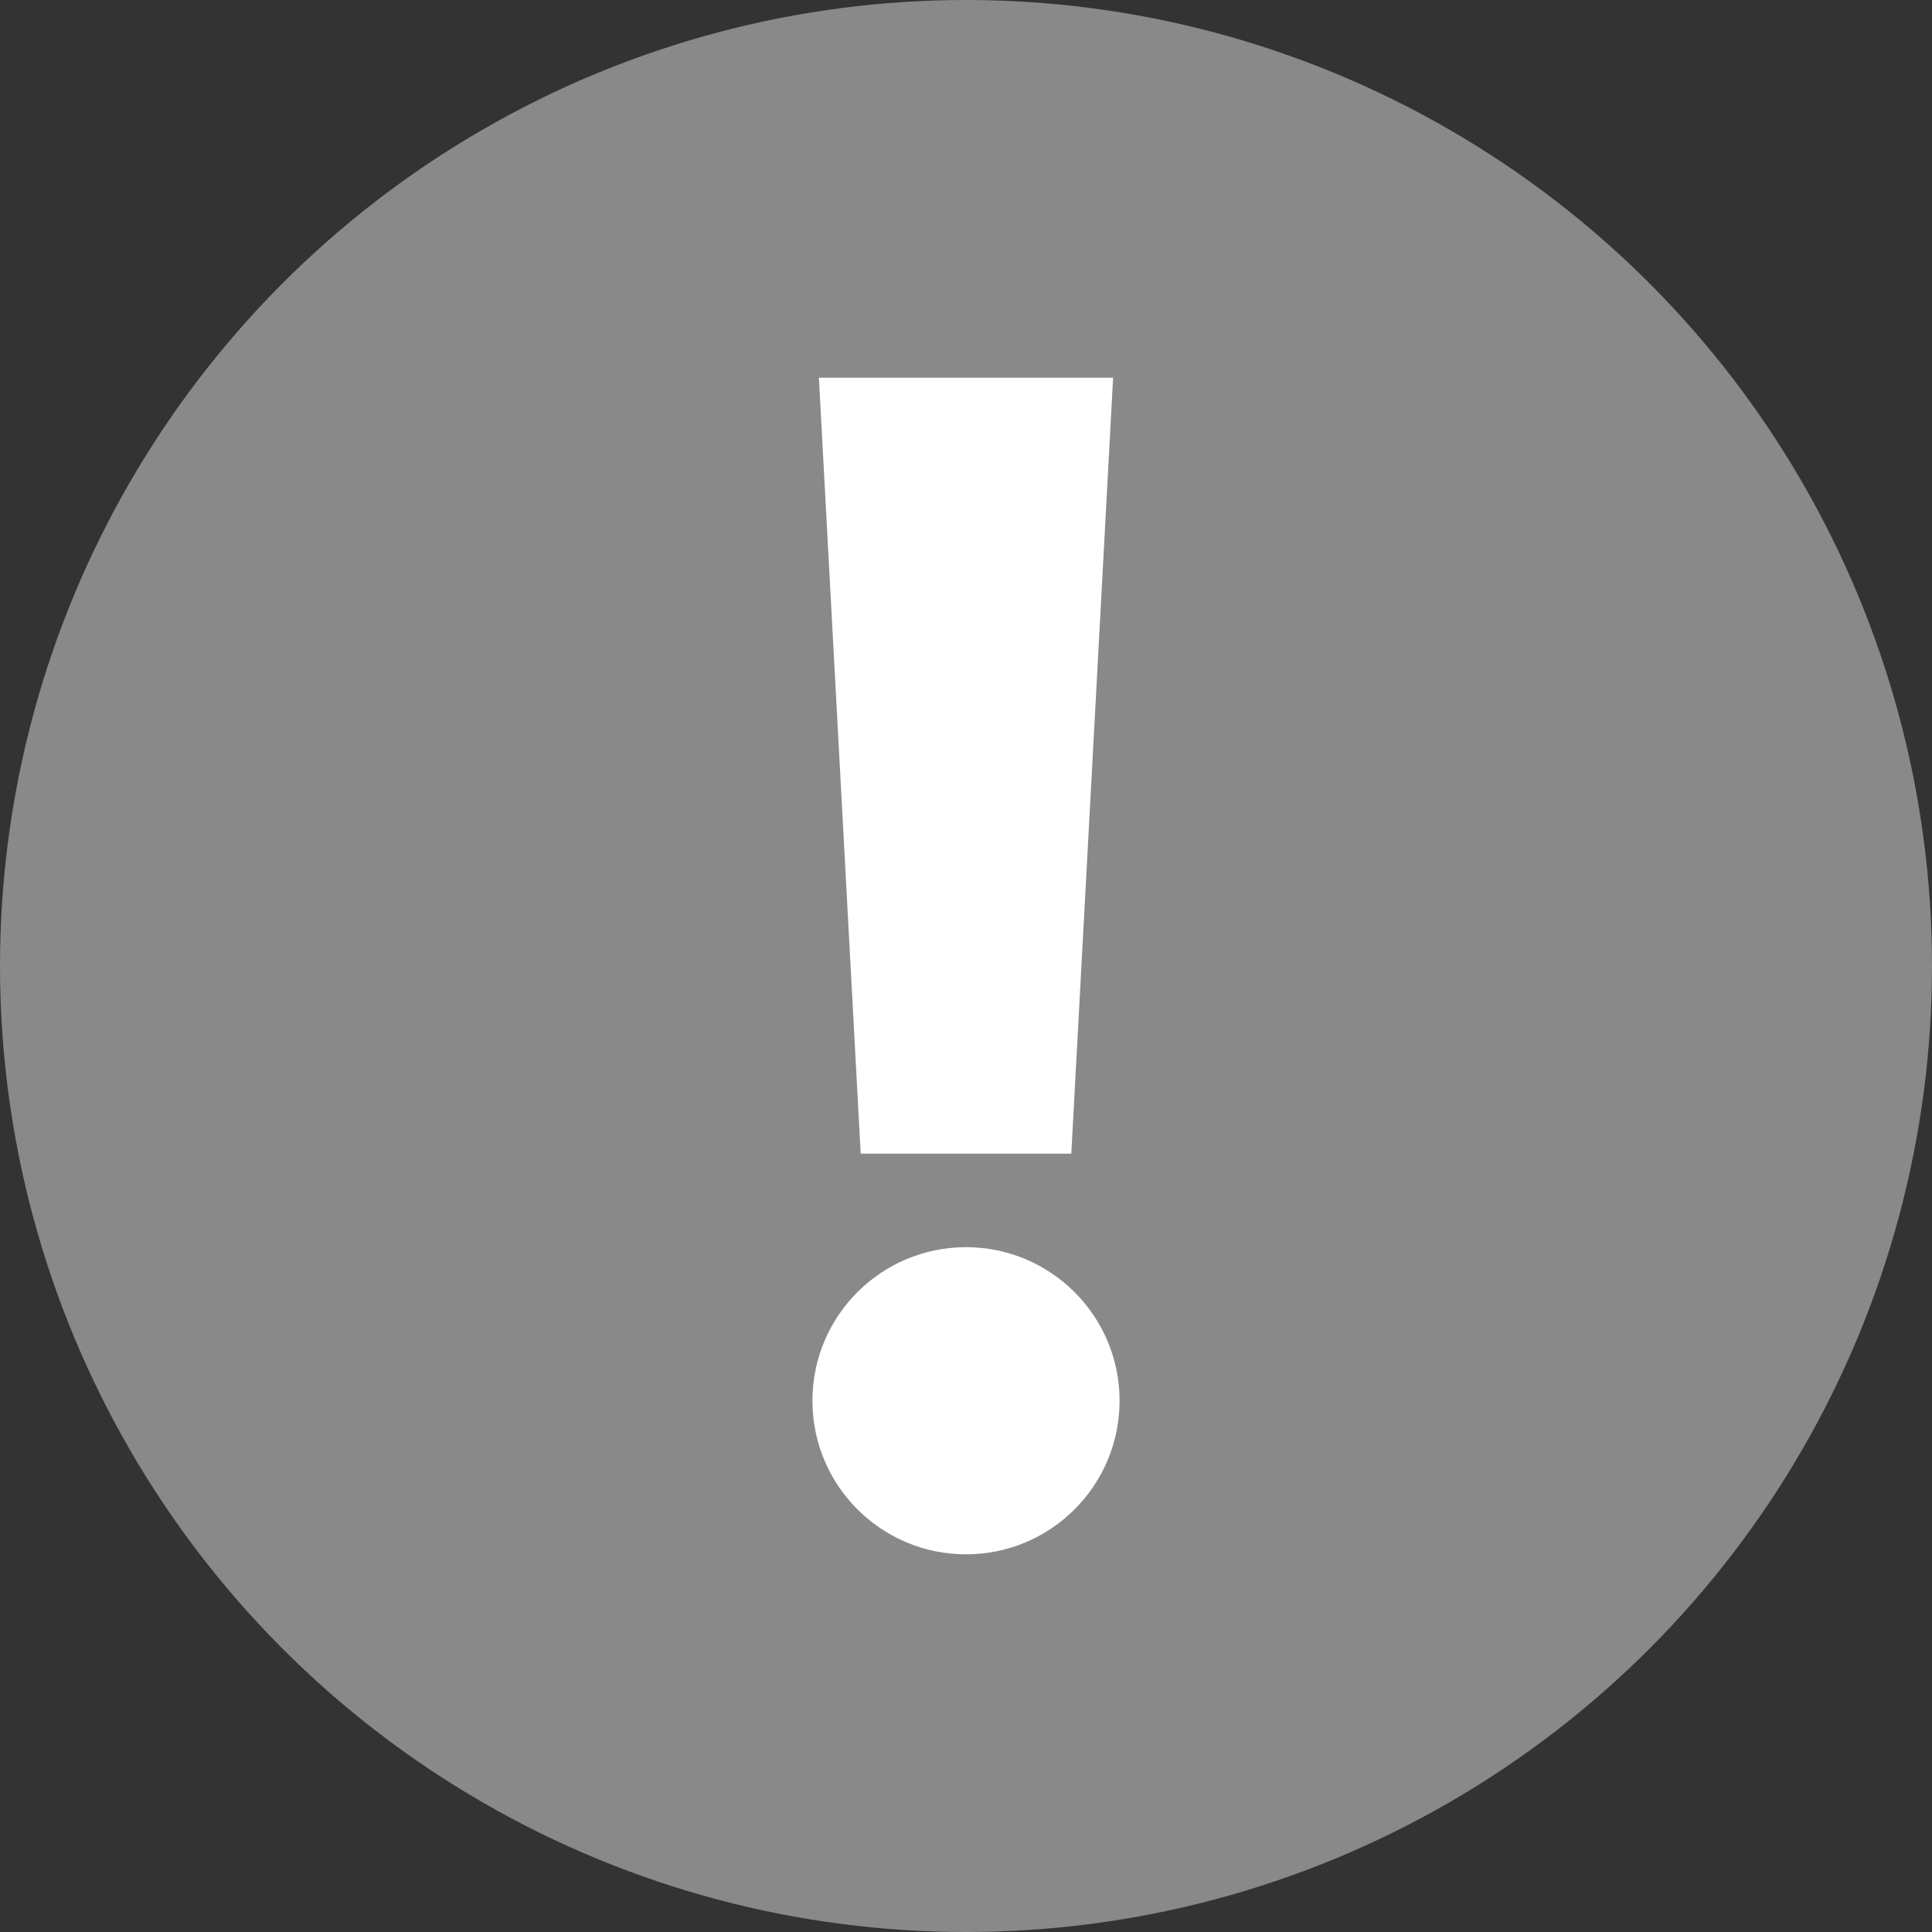 <svg xmlns="http://www.w3.org/2000/svg" width="151.858" height="151.858" viewBox="0 0 151.858 151.858"><rect x="0" y="0" width="151.858" height="151.858" fill="#333333" stroke="none"/><defs><style>.a{fill:#898989;}.b{fill:#fff;}</style></defs><circle class="a" cx="75.929" cy="75.929" r="75.929"/><g transform="translate(63.858 29.686)"><ellipse class="b" cx="12.071" cy="12.071" rx="12.071" ry="12.071" transform="translate(0 68.344)"/><path class="b" d="M413.762,1238.516H397.206l-3.285-60.99h23.126Z" transform="translate(-393.413 -1177.526)"/></g></svg>